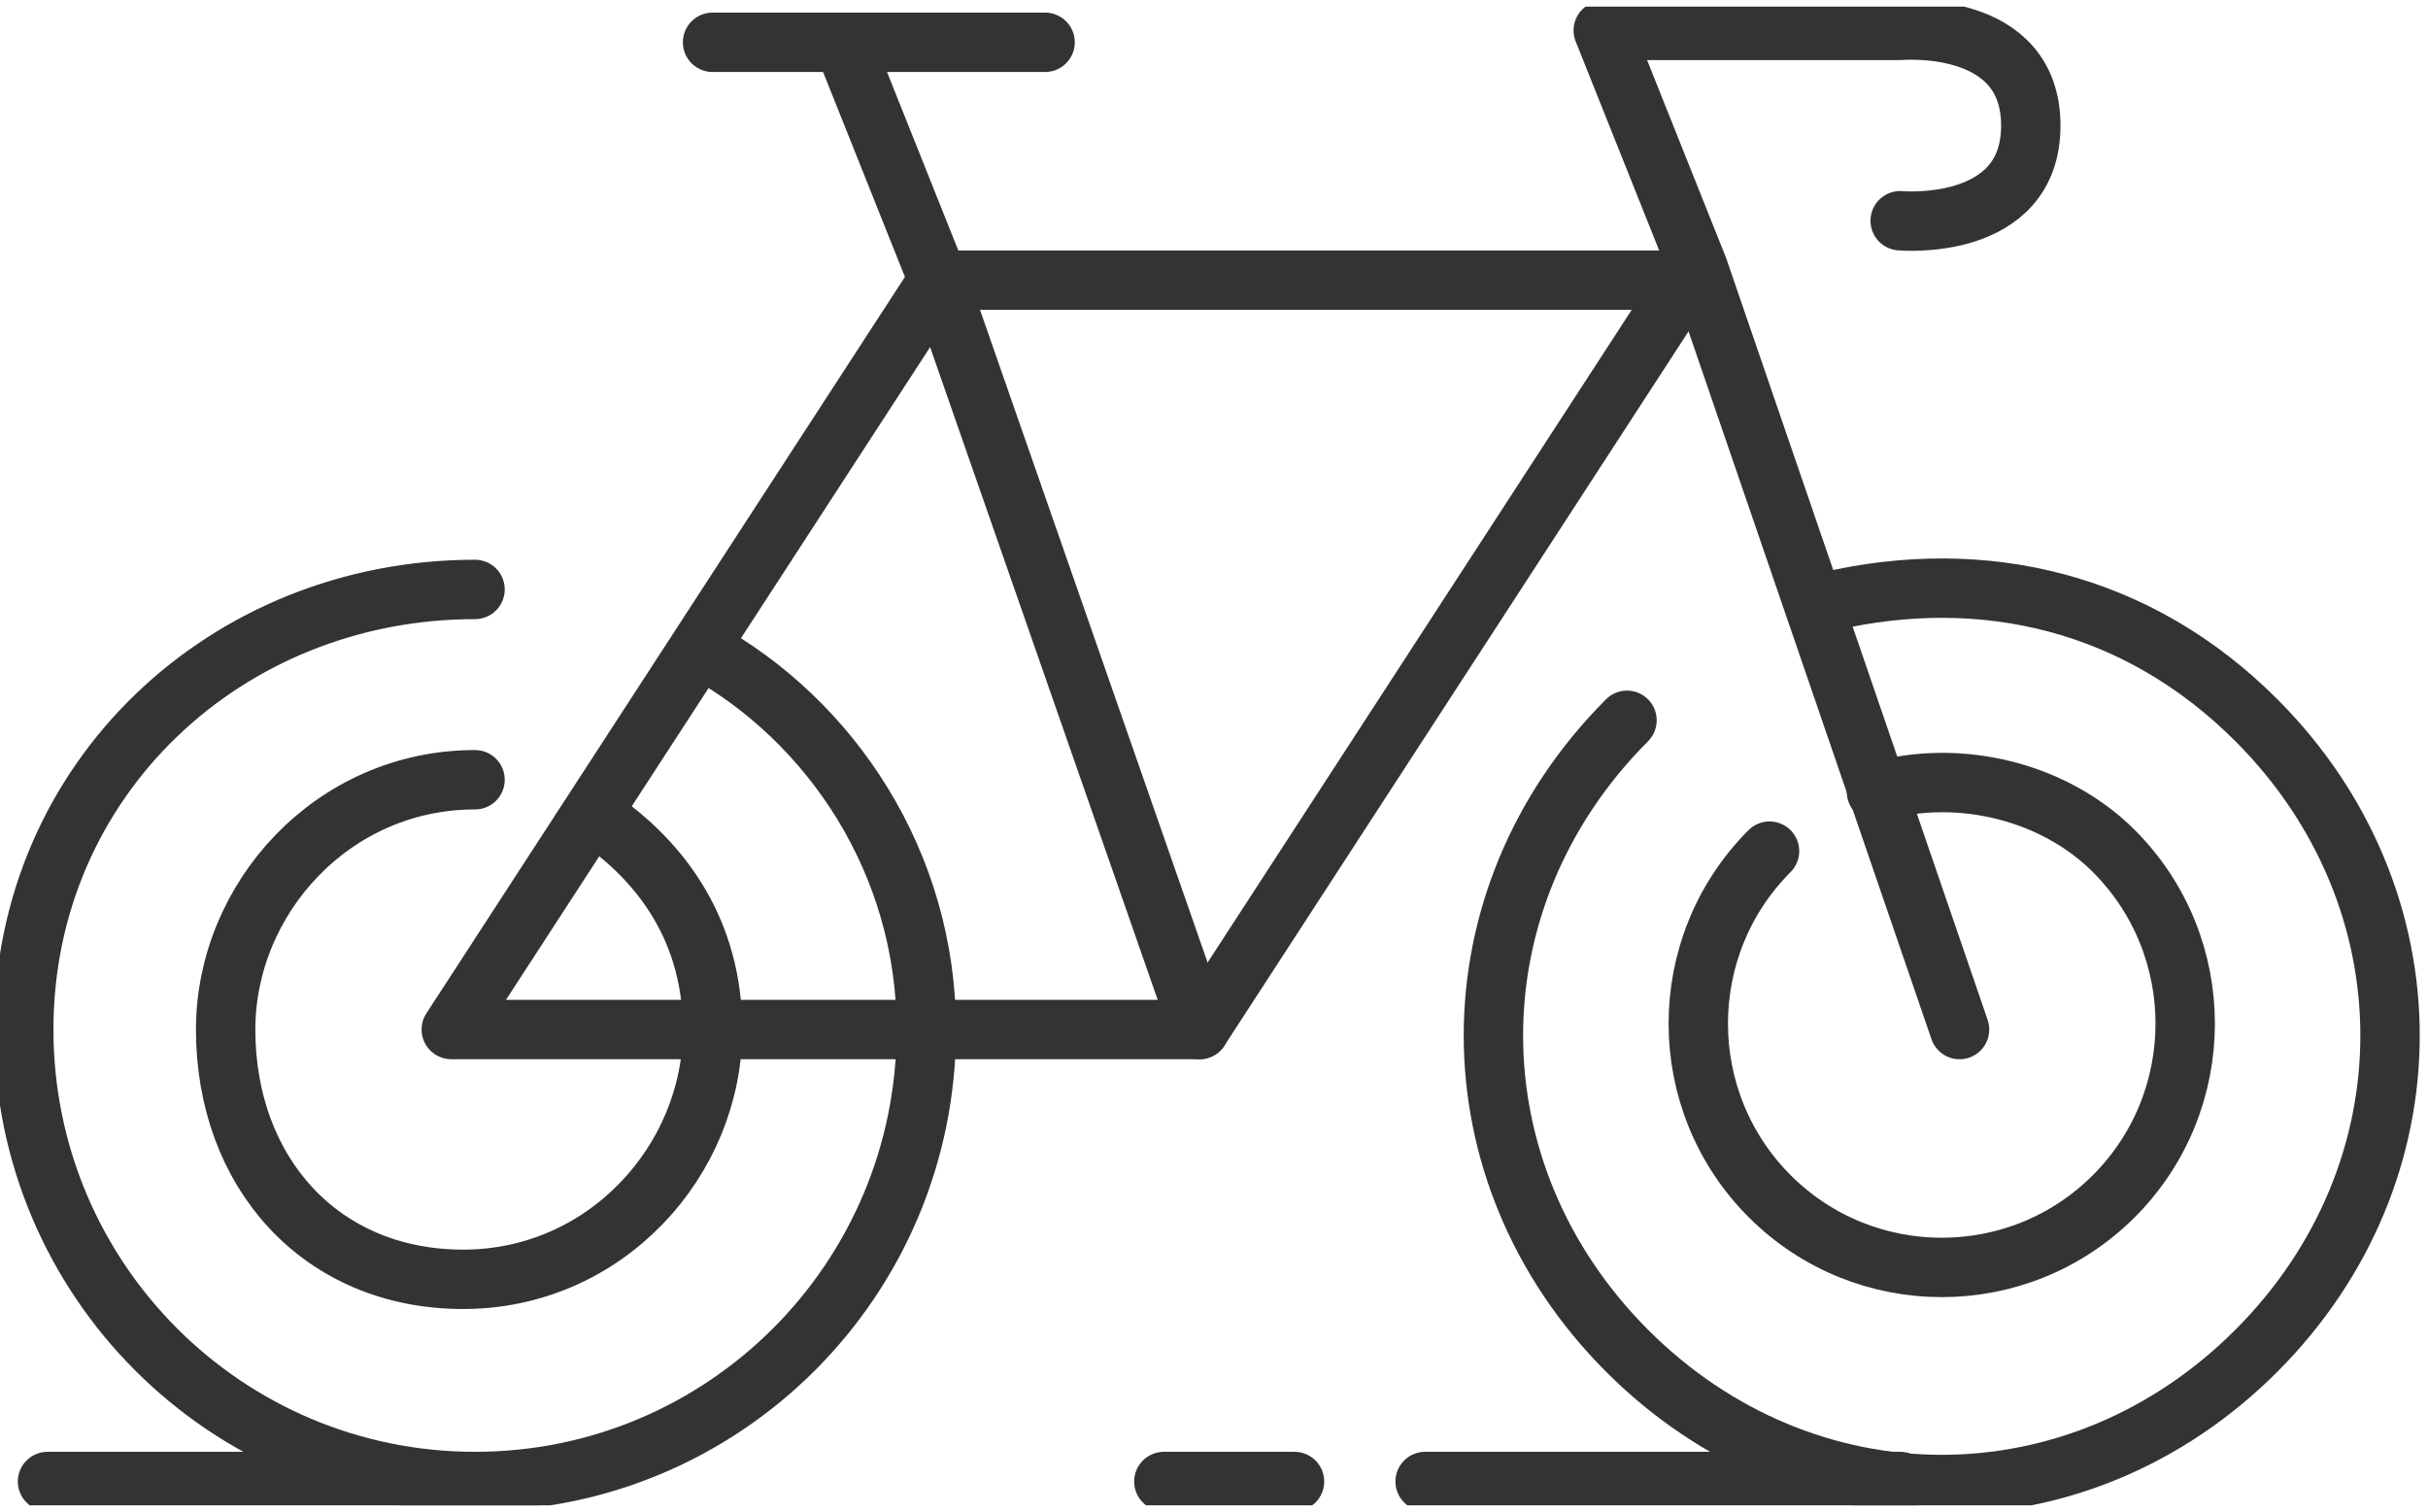 <svg width="183" height="114" viewBox="0 0 183 114" fill="none" xmlns="http://www.w3.org/2000/svg">
<g clip-path="url(#clip0_12_4878)">
<path d="M3.581 111.674H39.385" stroke="#333" stroke-width="4.476" stroke-miterlimit="10" stroke-linecap="round" stroke-linejoin="round"/>
<path d="M107.413 111.674H143.217" stroke="#333" stroke-width="4.476" stroke-miterlimit="10" stroke-linecap="round" stroke-linejoin="round"/>
<path d="M87.721 111.674H97.567" stroke="#333" stroke-width="4.476" stroke-miterlimit="10" stroke-linecap="round" stroke-linejoin="round"/>
<path d="M52.811 48.913C62.657 54.293 69.818 65.052 69.818 77.604C69.818 96.432 54.601 111.674 35.804 111.674C17.007 111.674 1.79 96.432 1.79 77.604C1.79 58.776 17.007 44.431 35.804 44.431" stroke="#333" stroke-width="4.476" stroke-miterlimit="10" stroke-linecap="round" stroke-linejoin="round"/>
<path d="M137.846 45.329C149.482 42.639 161.119 45.329 170.07 54.295C183.496 67.743 183.496 88.365 170.07 101.813C156.643 115.262 136.056 115.262 122.629 101.813C109.203 88.365 109.203 67.743 122.629 54.295" stroke="#333" stroke-width="4.476" stroke-miterlimit="10" stroke-linecap="round" stroke-linejoin="round"/>
<path d="M141.427 59.674C147.693 57.881 154.854 59.674 159.329 64.157C166.49 71.33 166.49 82.985 159.329 90.158C152.169 97.331 140.532 97.331 133.371 90.158C126.211 82.985 126.211 71.33 133.371 64.157" stroke="#333" stroke-width="4.476" stroke-miterlimit="10" stroke-linecap="round" stroke-linejoin="round"/>
<path d="M44.755 61.466C50.126 65.052 53.707 70.432 53.707 77.605C53.707 87.467 45.651 96.433 34.909 96.433C24.168 96.433 17.007 88.363 17.007 77.605C17.007 67.742 25.063 58.776 35.804 58.776" stroke="#333" stroke-width="4.476" stroke-miterlimit="10" stroke-linecap="round" stroke-linejoin="round"/>
<path d="M53.706 3.188H78.769" stroke="#333" stroke-width="4.476" stroke-miterlimit="10" stroke-linecap="round" stroke-linejoin="round"/>
<path d="M70.714 21.118H127.106L90.406 77.603H34.014L70.714 21.118Z" stroke="#333" stroke-width="4.476" stroke-miterlimit="10" stroke-linecap="round" stroke-linejoin="round"/>
<path d="M90.406 77.603L70.713 21.119L63.552 3.188" stroke="#333" stroke-width="4.476" stroke-miterlimit="10" stroke-linecap="round" stroke-linejoin="round"/>
<path d="M147.693 77.606L128 20.225L120.839 2.293H143.217C143.217 2.293 153.063 1.397 153.063 9.466C153.063 17.535 143.217 16.639 143.217 16.639" stroke="#333" stroke-width="4.476" stroke-miterlimit="10" stroke-linecap="round" stroke-linejoin="round"/>
</g>
<defs>
<clipPath id="clip0_12_4878">
<rect width="182.602" height="112.969" fill="white" transform="translate(0 0.499)"/>
</clipPath>
</defs>
</svg>
